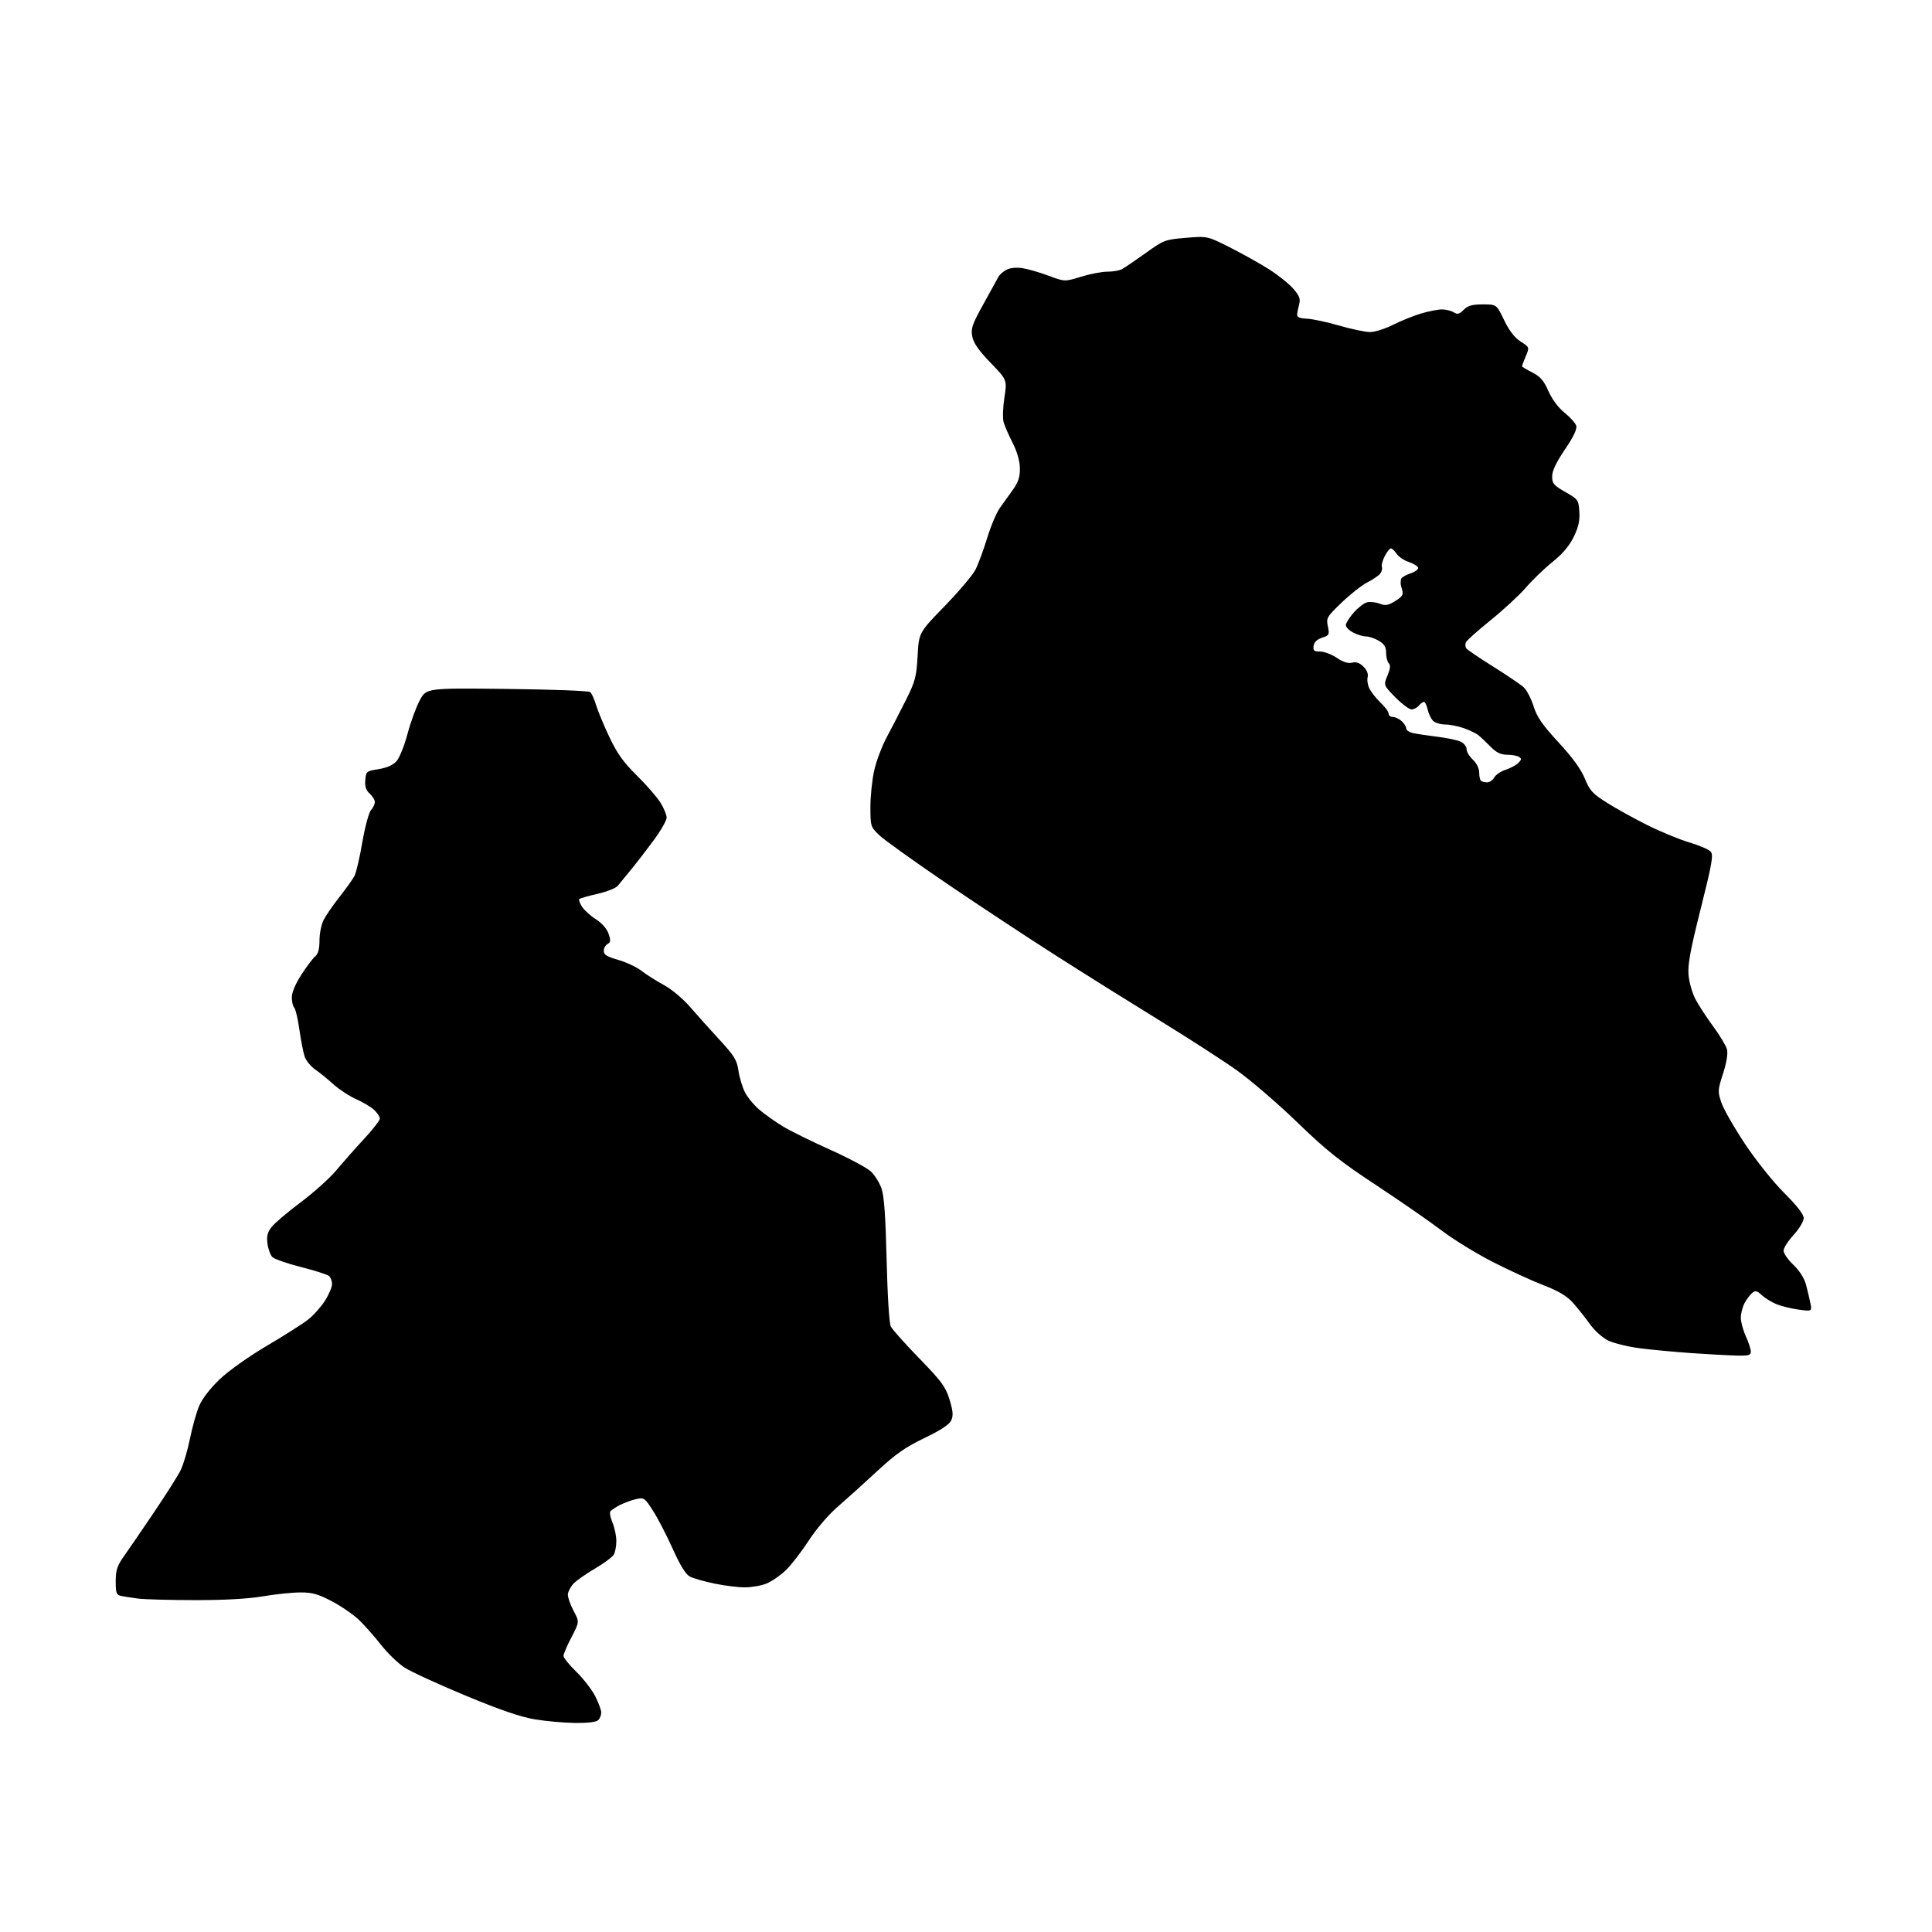 <?xml version="1.0" encoding="UTF-8" standalone="no"?>
<svg 
  version="1.1" 
  xmlns="http://www.w3.org/2000/svg" 
  xmlns:xlink="http://www.w3.org/1999/xlink" 
  xmlns:svg="http://www.w3.org/2000/svg"
  xmlns:rdf="http://www.w3.org/1999/02/22-rdf-syntax-ns#"
  xmlns:cc="http://creativecommons.org/ns#"
  xmlns:dc="http://purl.org/dc/elements/1.1/"
  viewBox="0 0 768 768"
  width="768"
  height="768"
>
<style>svg {background-color: white; }</style>"
<path stroke="none" fill="black" fill-rule="evenodd" d="M228.55,684.90C224.12,684.84 216.90,684.19 212.49,683.45C206.92,682.51 198.56,679.64 185.00,674.00C174.28,669.54 163.43,664.56 160.89,662.93C158.35,661.30 154.11,657.22 151.48,653.87C148.85,650.52 144.89,646.05 142.69,643.93C140.48,641.81 135.65,638.49 131.94,636.54C126.43,633.64 124.14,633.00 119.35,633.02C116.13,633.03 109.45,633.72 104.50,634.57C98.66,635.56 89.19,636.09 77.50,636.07C67.60,636.06 57.48,635.79 55.00,635.47C52.52,635.15 49.49,634.68 48.25,634.43C46.25,634.01 46.00,633.36 46.00,628.59C46.00,624.08 46.55,622.44 49.44,618.36C51.34,615.69 56.69,607.88 61.33,601.00C65.97,594.12 70.67,586.70 71.77,584.50C72.87,582.30 74.55,576.67 75.49,572.00C76.43,567.33 78.10,561.39 79.19,558.82C80.40,555.98 83.62,551.82 87.34,548.27C90.85,544.93 98.88,539.23 106.00,535.02C112.88,530.96 120.26,526.28 122.40,524.62C124.55,522.95 127.58,519.57 129.15,517.10C130.72,514.63 132.00,511.63 132.00,510.43C132.00,509.23 131.44,507.78 130.75,507.20C130.06,506.63 125.04,505.03 119.60,503.65C114.16,502.27 109.07,500.50 108.28,499.71C107.49,498.92 106.61,496.53 106.33,494.39C105.92,491.36 106.30,489.87 108.03,487.69C109.24,486.14 114.45,481.73 119.60,477.88C124.74,474.03 131.09,468.32 133.71,465.19C136.32,462.06 141.28,456.45 144.73,452.73C148.18,449.01 151.00,445.37 151.00,444.66C151.00,443.94 149.98,442.39 148.74,441.22C147.49,440.05 144.28,438.13 141.60,436.94C138.91,435.75 134.87,433.11 132.61,431.07C130.35,429.03 127.10,426.39 125.38,425.21C123.67,424.02 121.79,421.80 121.21,420.28C120.63,418.75 119.66,413.91 119.05,409.52C118.44,405.13 117.51,401.11 116.97,400.57C116.44,400.04 116.00,398.18 116.00,396.46C116.00,394.50 117.45,391.07 119.83,387.41C121.93,384.16 124.41,380.88 125.33,380.13C126.48,379.18 127.00,377.22 127.00,373.83C127.00,371.12 127.74,367.46 128.64,365.70C129.54,363.94 132.40,359.80 134.99,356.50C137.59,353.20 140.26,349.46 140.92,348.19C141.59,346.92 142.99,340.90 144.03,334.81C145.08,328.72 146.62,322.97 147.47,322.04C148.31,321.10 149.00,319.66 149.00,318.83C149.00,317.99 148.08,316.48 146.95,315.46C145.47,314.12 144.99,312.62 145.20,310.07C145.49,306.66 145.67,306.51 150.50,305.74C153.82,305.21 156.22,304.14 157.64,302.55C158.81,301.23 160.77,296.36 162.00,291.71C163.23,287.07 165.42,281.07 166.87,278.38C169.51,273.50 169.51,273.50 201.50,273.86C219.10,274.06 233.99,274.61 234.59,275.10C235.19,275.58 236.25,277.89 236.94,280.24C237.64,282.58 240.02,288.32 242.24,293.00C245.35,299.56 247.84,303.04 253.12,308.23C256.88,311.94 261.09,316.77 262.48,318.96C263.86,321.16 265.00,323.89 265.00,325.03C265.00,326.17 262.59,330.35 259.65,334.30C256.72,338.26 252.64,343.52 250.59,346.00C248.55,348.48 246.27,351.24 245.54,352.15C244.80,353.05 241.19,354.48 237.51,355.32C233.83,356.16 230.58,357.09 230.28,357.39C229.98,357.69 230.48,359.08 231.39,360.47C232.30,361.87 234.79,364.10 236.91,365.44C239.25,366.92 241.21,369.16 241.90,371.14C242.84,373.84 242.77,374.55 241.52,375.25C240.68,375.72 240.00,376.96 240.00,378.02C240.00,379.51 241.31,380.31 245.75,381.57C248.91,382.47 253.07,384.42 255.00,385.92C256.93,387.42 260.93,389.95 263.89,391.56C266.97,393.22 271.48,397.00 274.39,400.36C277.20,403.60 282.50,409.51 286.17,413.49C291.90,419.70 292.94,421.41 293.55,425.61C293.94,428.30 295.09,432.14 296.10,434.14C297.11,436.15 299.70,439.30 301.87,441.14C304.04,442.99 308.27,445.98 311.27,447.79C314.26,449.59 322.74,453.78 330.10,457.08C337.47,460.39 344.72,464.27 346.23,465.72C347.73,467.16 349.62,470.18 350.41,472.42C351.45,475.34 352.03,483.43 352.45,500.85C352.80,515.48 353.48,526.06 354.14,527.35C354.75,528.53 359.84,534.23 365.45,540.00C374.32,549.13 375.89,551.26 377.45,556.34C378.85,560.91 379.00,562.70 378.13,564.62C377.37,566.29 374.02,568.50 367.48,571.64C359.88,575.29 356.04,577.98 348.63,584.86C343.52,589.61 336.49,595.94 333.03,598.93C329.33,602.12 324.55,607.70 321.47,612.43C318.58,616.87 314.49,622.17 312.36,624.20C310.24,626.24 306.83,628.60 304.78,629.45C302.74,630.30 298.83,631.00 296.10,631.00C293.37,631.00 287.88,630.32 283.91,629.48C279.94,628.65 275.60,627.41 274.27,626.73C272.61,625.89 270.45,622.41 267.46,615.76C265.05,610.41 261.52,603.58 259.61,600.60C256.27,595.38 256.02,595.21 252.82,595.93C250.99,596.34 248.07,597.43 246.31,598.33C244.56,599.24 242.88,600.39 242.57,600.89C242.26,601.38 242.69,603.40 243.51,605.36C244.33,607.33 245.00,610.55 245.00,612.53C245.00,614.51 244.57,616.93 244.05,617.90C243.53,618.88 240.17,621.39 236.58,623.49C233.00,625.58 229.13,628.30 227.98,629.52C226.83,630.74 225.83,632.64 225.74,633.75C225.66,634.85 226.66,637.77 227.97,640.24C230.35,644.72 230.35,644.72 227.17,650.82C225.43,654.17 224.00,657.52 224.00,658.25C224.00,658.98 226.29,661.81 229.08,664.54C231.88,667.27 235.25,671.62 236.58,674.22C237.91,676.81 239.00,679.76 239.00,680.77C239.00,681.78 238.46,683.14 237.80,683.80C237.05,684.55 233.61,684.96 228.55,684.90zM690.25,538.86C687.09,538.78 679.10,538.34 672.50,537.89C665.90,537.43 656.67,536.57 652.00,535.98C647.33,535.38 641.66,534.01 639.41,532.94C637.00,531.78 633.93,529.04 631.93,526.24C630.06,523.63 627.02,519.83 625.19,517.79C622.80,515.14 619.51,513.19 613.67,510.94C609.18,509.22 600.11,505.06 593.52,501.70C586.93,498.35 577.77,492.73 573.16,489.21C568.55,485.70 556.89,477.62 547.25,471.26C532.60,461.61 527.38,457.46 515.60,446.07C507.85,438.57 497.00,429.25 491.50,425.36C486.00,421.46 472.50,412.75 461.50,405.99C450.50,399.23 432.05,387.69 420.50,380.33C408.95,372.98 389.00,359.82 376.17,351.10C363.33,342.37 351.30,333.74 349.42,331.92C346.10,328.70 346.00,328.38 346.00,320.75C346.00,316.43 346.69,309.87 347.53,306.17C348.37,302.47 350.62,296.53 352.53,292.97C354.44,289.41 357.86,282.79 360.13,278.25C363.84,270.83 364.30,269.06 364.76,260.75C365.26,251.50 365.26,251.50 375.51,240.94C381.15,235.13 386.67,228.61 387.77,226.44C388.88,224.27 390.97,218.61 392.42,213.86C393.87,209.10 396.16,203.70 397.50,201.86C398.84,200.01 401.19,196.73 402.72,194.57C404.84,191.58 405.48,189.55 405.42,186.07C405.36,183.17 404.30,179.49 402.53,176.01C400.98,172.99 399.37,169.30 398.95,167.81C398.52,166.33 398.66,161.94 399.26,158.07C400.35,151.02 400.35,151.02 393.75,144.19C389.00,139.27 386.97,136.34 386.48,133.73C385.88,130.56 386.46,128.90 390.97,120.80C393.81,115.68 396.49,110.83 396.92,110.00C397.35,109.17 398.78,107.93 400.10,107.24C401.58,106.46 404.03,106.22 406.50,106.61C408.70,106.95 413.37,108.31 416.87,109.62C423.25,112.00 423.25,112.00 429.73,110.00C433.29,108.90 437.99,108.00 440.17,108.00C442.35,108.00 444.98,107.55 446.02,106.99C447.06,106.43 451.27,103.56 455.39,100.61C462.64,95.41 463.12,95.23 471.40,94.54C479.94,93.83 479.94,93.83 488.82,98.30C493.71,100.77 500.67,104.66 504.30,106.95C507.92,109.24 512.30,112.71 514.02,114.68C516.52,117.52 517.01,118.78 516.46,120.87C516.08,122.32 515.70,124.17 515.63,125.00C515.54,126.08 516.62,126.55 519.50,126.68C521.70,126.78 527.49,128.02 532.36,129.43C537.24,130.84 542.76,132.00 544.64,132.00C546.52,132.00 550.63,130.70 553.78,129.11C556.93,127.52 561.94,125.50 564.93,124.61C567.92,123.73 571.64,123.00 573.20,123.00C574.75,123.00 576.85,123.52 577.87,124.15C579.36,125.08 580.10,124.90 581.85,123.15C583.52,121.48 585.21,121.00 589.45,121.00C594.90,121.00 594.90,121.00 597.91,127.25C599.96,131.48 602.07,134.23 604.47,135.76C608.02,138.03 608.02,138.03 606.51,141.64C605.68,143.62 605.00,145.41 605.00,145.60C605.00,145.80 606.84,146.90 609.08,148.04C612.29,149.68 613.67,151.27 615.53,155.47C616.98,158.76 619.45,162.07 621.93,164.06C624.15,165.85 626.23,168.16 626.57,169.22C626.98,170.52 625.57,173.51 622.09,178.66C618.60,183.82 617.00,187.19 617.00,189.39C617.00,192.21 617.63,192.95 622.25,195.58C627.33,198.48 627.51,198.73 627.81,203.40C628.04,207.01 627.47,209.56 625.56,213.46C623.84,216.98 621.11,220.20 617.19,223.35C613.98,225.92 609.21,230.51 606.58,233.56C603.95,236.60 597.61,242.46 592.50,246.58C587.38,250.70 582.96,254.66 582.69,255.37C582.41,256.09 582.48,257.13 582.84,257.69C583.20,258.24 588.00,261.51 593.50,264.94C599.00,268.38 604.49,272.11 605.70,273.22C606.90,274.33 608.67,277.71 609.61,280.72C610.97,285.03 613.09,288.11 619.56,295.13C625.11,301.14 628.51,305.83 630.00,309.50C631.94,314.27 633.04,315.48 638.84,319.14C642.48,321.44 649.74,325.45 654.98,328.06C660.22,330.67 667.71,333.75 671.63,334.91C675.56,336.07 679.35,337.72 680.07,338.58C681.16,339.90 680.50,343.59 676.07,361.19C671.99,377.40 670.87,383.42 671.21,387.46C671.44,390.34 672.67,394.68 673.92,397.10C675.18,399.52 678.38,404.43 681.03,408.02C683.68,411.60 686.14,415.73 686.51,417.18C686.92,418.83 686.34,422.42 684.94,426.76C682.81,433.37 682.78,433.90 684.31,438.39C685.19,440.97 689.42,448.35 693.70,454.78C698.10,461.37 704.88,469.86 709.25,474.22C714.36,479.33 717.00,482.74 717.00,484.23C717.00,485.48 715.21,488.46 713.00,490.88C710.80,493.28 709.00,496.11 709.00,497.17C709.00,498.22 710.75,500.75 712.90,502.79C715.27,505.05 717.22,508.08 717.88,510.55C718.48,512.78 719.27,516.11 719.64,517.95C720.31,521.30 720.31,521.30 714.99,520.59C712.06,520.20 708.06,519.22 706.10,518.40C704.13,517.58 701.52,515.96 700.29,514.81C698.40,513.03 697.81,512.91 696.46,514.03C695.59,514.76 694.22,516.60 693.43,518.13C692.65,519.65 692.00,522.22 692.00,523.84C692.00,525.46 692.89,528.74 693.98,531.14C695.07,533.54 695.97,536.29 695.98,537.25C696.00,538.73 695.12,538.98 690.25,538.86zM591.13,311.00C592.12,311.00 593.39,310.14 593.96,309.08C594.52,308.02 596.57,306.64 598.50,306.00C600.44,305.36 602.72,304.13 603.58,303.27C604.85,302.00 604.90,301.55 603.82,300.87C603.10,300.41 600.96,300.02 599.07,300.02C596.54,300.00 594.81,299.15 592.45,296.75C590.70,294.96 588.52,292.92 587.62,292.20C586.72,291.49 584.13,290.25 581.87,289.45C579.60,288.65 576.26,288.00 574.45,288.00C572.63,288.00 570.47,287.33 569.65,286.51C568.83,285.69 567.87,283.67 567.50,282.01C567.14,280.35 566.48,279.00 566.04,279.00C565.60,279.00 564.68,279.68 564.00,280.50C563.32,281.32 562.01,282.00 561.09,282.00C560.17,282.00 557.29,279.83 554.68,277.19C549.95,272.38 549.95,272.38 551.54,268.56C552.67,265.85 552.83,264.43 552.07,263.67C551.48,263.08 551.00,261.21 551.00,259.52C551.00,257.17 550.30,256.02 548.10,254.72C546.50,253.77 544.23,253.00 543.05,253.00C541.87,253.00 539.57,252.31 537.95,251.47C536.33,250.64 535.00,249.30 535.00,248.51C535.00,247.72 536.40,245.47 538.11,243.53C539.82,241.58 542.20,239.74 543.40,239.44C544.60,239.14 546.85,239.37 548.40,239.96C550.73,240.85 551.80,240.67 554.64,238.91C557.37,237.23 557.94,236.36 557.42,234.65C557.06,233.47 556.77,232.28 556.77,232.00C556.76,231.72 556.82,230.97 556.88,230.33C556.95,229.68 558.60,228.63 560.55,227.98C562.51,227.34 563.93,226.29 563.73,225.66C563.52,225.02 561.83,224.00 559.97,223.38C558.11,222.77 555.95,221.31 555.17,220.13C554.39,218.96 553.37,218.00 552.90,218.00C552.43,218.00 551.33,219.39 550.45,221.09C549.57,222.79 549.06,224.72 549.32,225.38C549.57,226.04 549.27,227.24 548.64,228.04C548.01,228.84 545.72,230.40 543.55,231.50C541.38,232.60 536.80,236.20 533.36,239.50C527.41,245.22 527.15,245.66 527.85,249.00C528.54,252.27 528.39,252.56 525.55,253.50C523.54,254.16 522.39,255.27 522.18,256.75C521.91,258.64 522.32,259.00 524.79,259.00C526.40,259.00 529.38,260.13 531.41,261.51C533.92,263.20 535.87,263.82 537.47,263.42C539.12,263.01 540.48,263.48 542.01,265.01C543.40,266.40 543.99,267.92 543.65,269.25C543.35,270.38 543.72,272.47 544.46,273.90C545.21,275.33 547.21,277.82 548.91,279.44C550.61,281.05 552.00,282.96 552.00,283.69C552.00,284.41 552.75,285.00 553.67,285.00C554.59,285.00 556.17,285.74 557.17,286.65C558.18,287.57 559.00,288.88 559.00,289.58C559.00,290.27 560.24,291.11 561.75,291.43C563.26,291.75 567.70,292.42 571.61,292.90C575.52,293.38 579.68,294.29 580.86,294.92C582.04,295.55 583.00,296.88 583.00,297.86C583.00,298.85 584.12,300.71 585.50,302.00C586.95,303.36 588.00,305.46 588.00,307.01C588.00,308.47 588.30,309.97 588.67,310.33C589.03,310.70 590.14,311.00 591.13,311.00z" />

</svg>